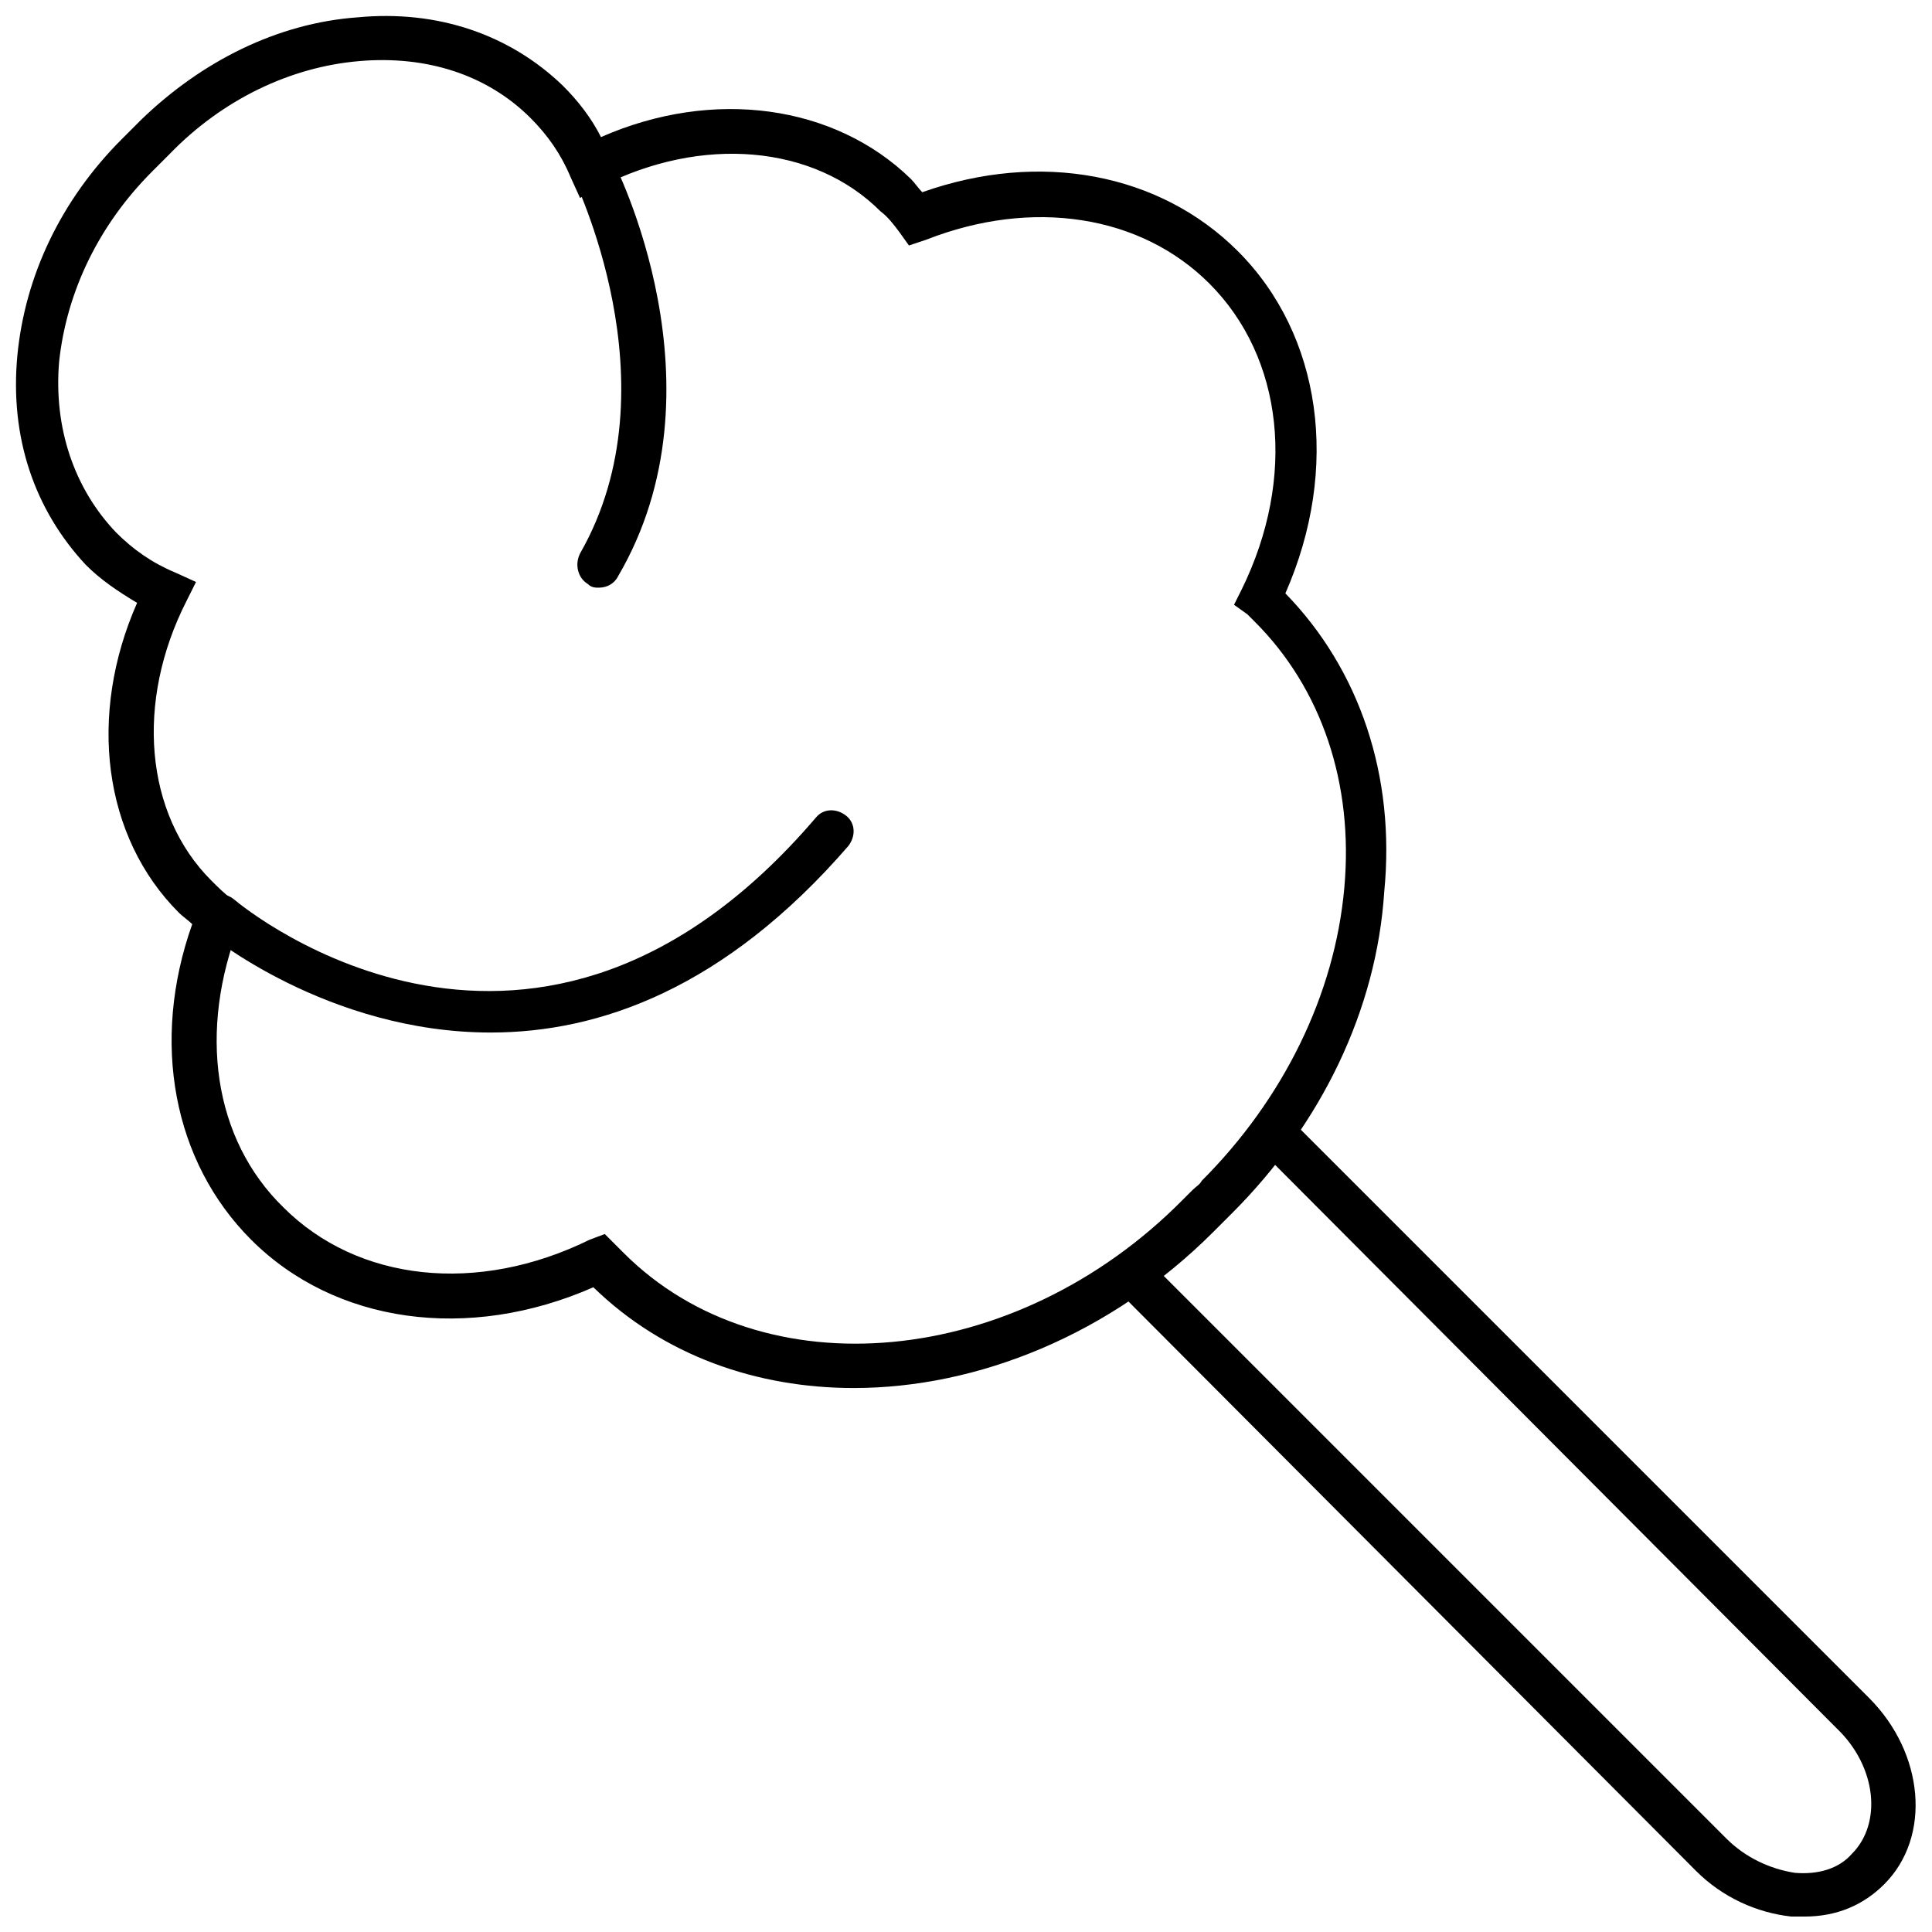 <?xml version="1.0" encoding="UTF-8"?>
<!-- Uploaded to: ICON Repo, www.iconrepo.com, Generator: ICON Repo Mixer Tools -->
<svg width="800px" height="800px" version="1.1" viewBox="144 144 512 512" xmlns="http://www.w3.org/2000/svg">
 <defs>
  <clipPath id="b">
   <path d="m148.09 148.09h363.91v363.91h-363.91z"/>
  </clipPath>
  <clipPath id="a">
   <path d="m438 439h213.9v212.9h-213.9z"/>
  </clipPath>
 </defs>
 <g clip-path="url(#b)">
  <path d="m370.27 511.84c-25.695 0-50.383-8.566-69.023-26.703-33.25 14.609-68.52 9.574-90.688-12.594-20.656-20.656-26.703-52.395-15.617-83.633-1.008-1.008-2.519-2.016-3.527-3.023-20.152-20.152-24.184-52.395-11.082-82.121-5.039-3.023-9.574-6.047-13.602-10.078-13.602-14.605-20.152-33.75-18.137-55.414 2.016-21.16 11.586-41.312 27.711-57.434 1.008-1.008 1.512-1.512 2.519-2.519l2.519-2.519c16.121-15.621 36.273-25.695 57.434-27.207 21.16-2.016 40.305 4.535 54.41 18.137 4.031 4.031 7.559 8.566 10.078 13.602 29.727-13.098 61.969-8.566 82.121 11.082 1.008 1.008 2.016 2.519 3.023 3.527 31.234-11.082 62.977-5.039 83.633 15.617 22.168 22.168 27.207 57.434 12.594 90.688 19.648 20.152 29.223 48.367 26.199 79.098-2.019 31.238-16.629 61.469-40.309 85.145-1.008 1.008-1.512 1.512-2.519 2.519-0.504 0.504-1.512 1.512-2.519 2.519-27.203 27.207-62.473 41.312-95.219 41.312zm-66-40.809 3.023 3.023c0.504 0.504 1.512 1.512 2.016 2.016 36.777 36.777 103.79 30.73 148.12-14.105 1.008-1.008 1.512-1.512 2.519-2.519 1.008-1.008 2.016-1.512 2.519-2.519 21.664-21.664 35.266-49.375 37.785-77.586 2.519-27.711-6.047-52.898-23.68-70.535l-2.016-2.016-3.527-2.519 2.016-4.031c14.609-29.727 11.082-61.465-8.566-81.113-18.137-18.137-46.855-22.672-75.066-11.586l-4.535 1.512-2.519-3.527c-1.512-2.016-3.023-4.031-5.039-5.543-17.629-17.633-47.355-20.152-74.059-6.547l-5.543 3.023-2.519-5.543c-2.519-6.047-6.047-11.082-10.578-15.617-11.586-11.586-27.711-16.625-45.344-15.113-18.137 1.512-36.273 10.078-50.383 24.688-0.5 0.5-1.004 1.004-2.012 2.012-1.008 1.008-1.512 1.512-2.519 2.519-14.105 14.105-22.672 31.738-24.688 50.383-1.512 17.633 4.031 33.754 15.113 45.344 4.535 4.535 9.574 8.062 15.617 10.578l5.543 2.519-2.516 5.035c-13.605 26.703-11.086 56.43 6.547 74.062 1.512 1.512 3.527 3.527 5.543 5.039l3.527 2.519-1.512 4.031c-11.082 28.215-7.055 56.93 11.586 75.066 19.648 19.648 51.387 23.176 81.113 8.566z"/>
 </g>
 <g clip-path="url(#a)">
  <path d="m622.18 651.9h-3.527c-9.07-1.008-18.137-5.039-25.191-12.09l-153.16-153.66c-2.016-2.016-2.016-6.047 0-8.062 2.016-2.016 6.047-2.016 8.062 0l153.16 153.16c5.039 5.039 11.586 8.062 18.137 9.07 6.047 0.504 11.586-1.008 15.113-5.039 8.062-8.062 6.551-23.176-4.031-33.25l-152.65-153.16c-2.016-2.016-2.016-6.047 0-8.062 2.016-2.016 6.047-2.016 8.062 0l153.16 153.16c14.609 14.609 16.625 36.777 4.031 49.375-5.543 5.543-12.598 8.566-21.16 8.566z"/>
 </g>
 <path d="m274.05 417.63c-43.328 0-75.066-26.199-75.57-26.703-2.519-2.016-2.519-5.543-0.504-8.062 2.016-2.519 5.543-2.519 8.062-0.504 3.527 3.023 80.105 64.992 154.16-21.664 2.016-2.519 5.543-2.519 8.062-0.504 2.519 2.016 2.519 5.543 0.504 8.062-32.75 37.785-66.004 49.375-94.719 49.375z"/>
 <path d="m302.76 299.74c-1.008 0-2.016 0-3.023-1.008-2.519-1.512-3.527-5.039-2.016-8.062 25.695-44.84-2.016-99.754-2.016-100.26-1.512-3.023-0.504-6.551 2.519-7.559 3.023-1.512 6.551-0.504 7.559 2.519 1.512 2.519 31.234 61.465 2.016 111.34-1.008 2.016-3.023 3.023-5.039 3.023z"/>
</svg>